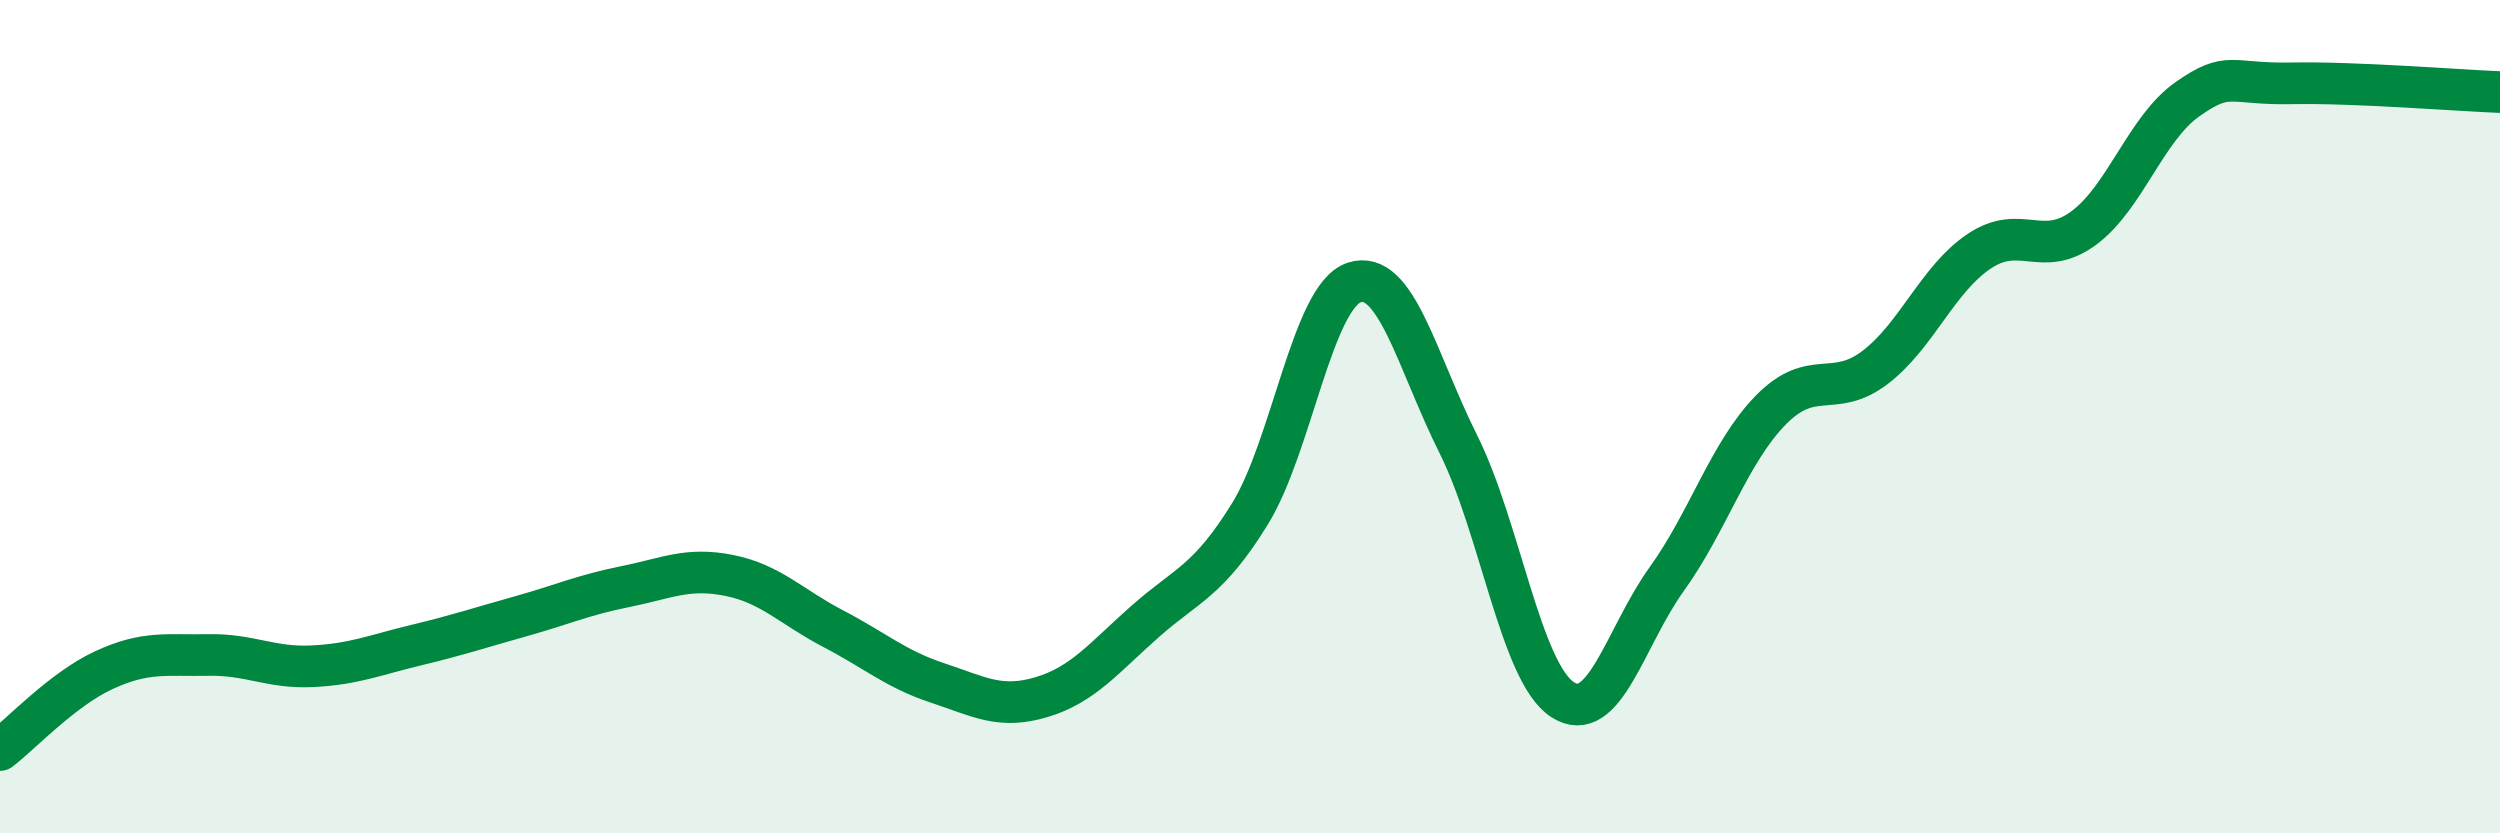 
    <svg width="60" height="20" viewBox="0 0 60 20" xmlns="http://www.w3.org/2000/svg">
      <path
        d="M 0,18 C 0.5,17.62 1.5,16.54 2.5,16.08 C 3.5,15.62 4,15.74 5,15.72 C 6,15.7 6.5,16.04 7.5,15.99 C 8.5,15.94 9,15.72 10,15.48 C 11,15.24 11.5,15.07 12.5,14.79 C 13.5,14.51 14,14.28 15,14.08 C 16,13.88 16.5,13.61 17.5,13.81 C 18.5,14.01 19,14.57 20,15.09 C 21,15.61 21.5,16.06 22.5,16.39 C 23.5,16.72 24,17.03 25,16.73 C 26,16.43 26.5,15.78 27.5,14.9 C 28.5,14.02 29,13.95 30,12.33 C 31,10.71 31.5,7.11 32.5,6.78 C 33.5,6.45 34,8.66 35,10.66 C 36,12.66 36.5,16.14 37.5,16.79 C 38.5,17.44 39,15.29 40,13.9 C 41,12.51 41.5,10.86 42.5,9.84 C 43.5,8.82 44,9.58 45,8.82 C 46,8.06 46.5,6.7 47.5,6.03 C 48.5,5.36 49,6.21 50,5.48 C 51,4.75 51.5,3.08 52.5,2.38 C 53.5,1.68 53.5,2.03 55,2 C 56.5,1.97 59,2.17 60,2.21L60 20L0 20Z"
        fill="#008740"
        opacity="0.1"
        stroke-linecap="round"
        stroke-linejoin="round"
      />
      <path
        d="M 0,18 C 0.5,17.62 1.5,16.54 2.5,16.08 C 3.5,15.62 4,15.74 5,15.72 C 6,15.7 6.5,16.04 7.5,15.99 C 8.5,15.94 9,15.72 10,15.48 C 11,15.24 11.5,15.07 12.5,14.79 C 13.5,14.51 14,14.28 15,14.08 C 16,13.88 16.5,13.61 17.5,13.81 C 18.5,14.01 19,14.57 20,15.09 C 21,15.61 21.5,16.06 22.5,16.39 C 23.5,16.72 24,17.03 25,16.73 C 26,16.43 26.5,15.78 27.5,14.9 C 28.5,14.02 29,13.95 30,12.33 C 31,10.71 31.5,7.11 32.5,6.78 C 33.5,6.45 34,8.66 35,10.66 C 36,12.66 36.5,16.14 37.5,16.79 C 38.5,17.44 39,15.29 40,13.9 C 41,12.51 41.5,10.86 42.5,9.84 C 43.5,8.82 44,9.58 45,8.82 C 46,8.06 46.5,6.7 47.5,6.03 C 48.5,5.36 49,6.21 50,5.48 C 51,4.75 51.5,3.08 52.5,2.38 C 53.5,1.68 53.5,2.03 55,2 C 56.5,1.97 59,2.17 60,2.21"
        stroke="#008740"
        stroke-width="1"
        fill="none"
        stroke-linecap="round"
        stroke-linejoin="round"
      />
    </svg>
  